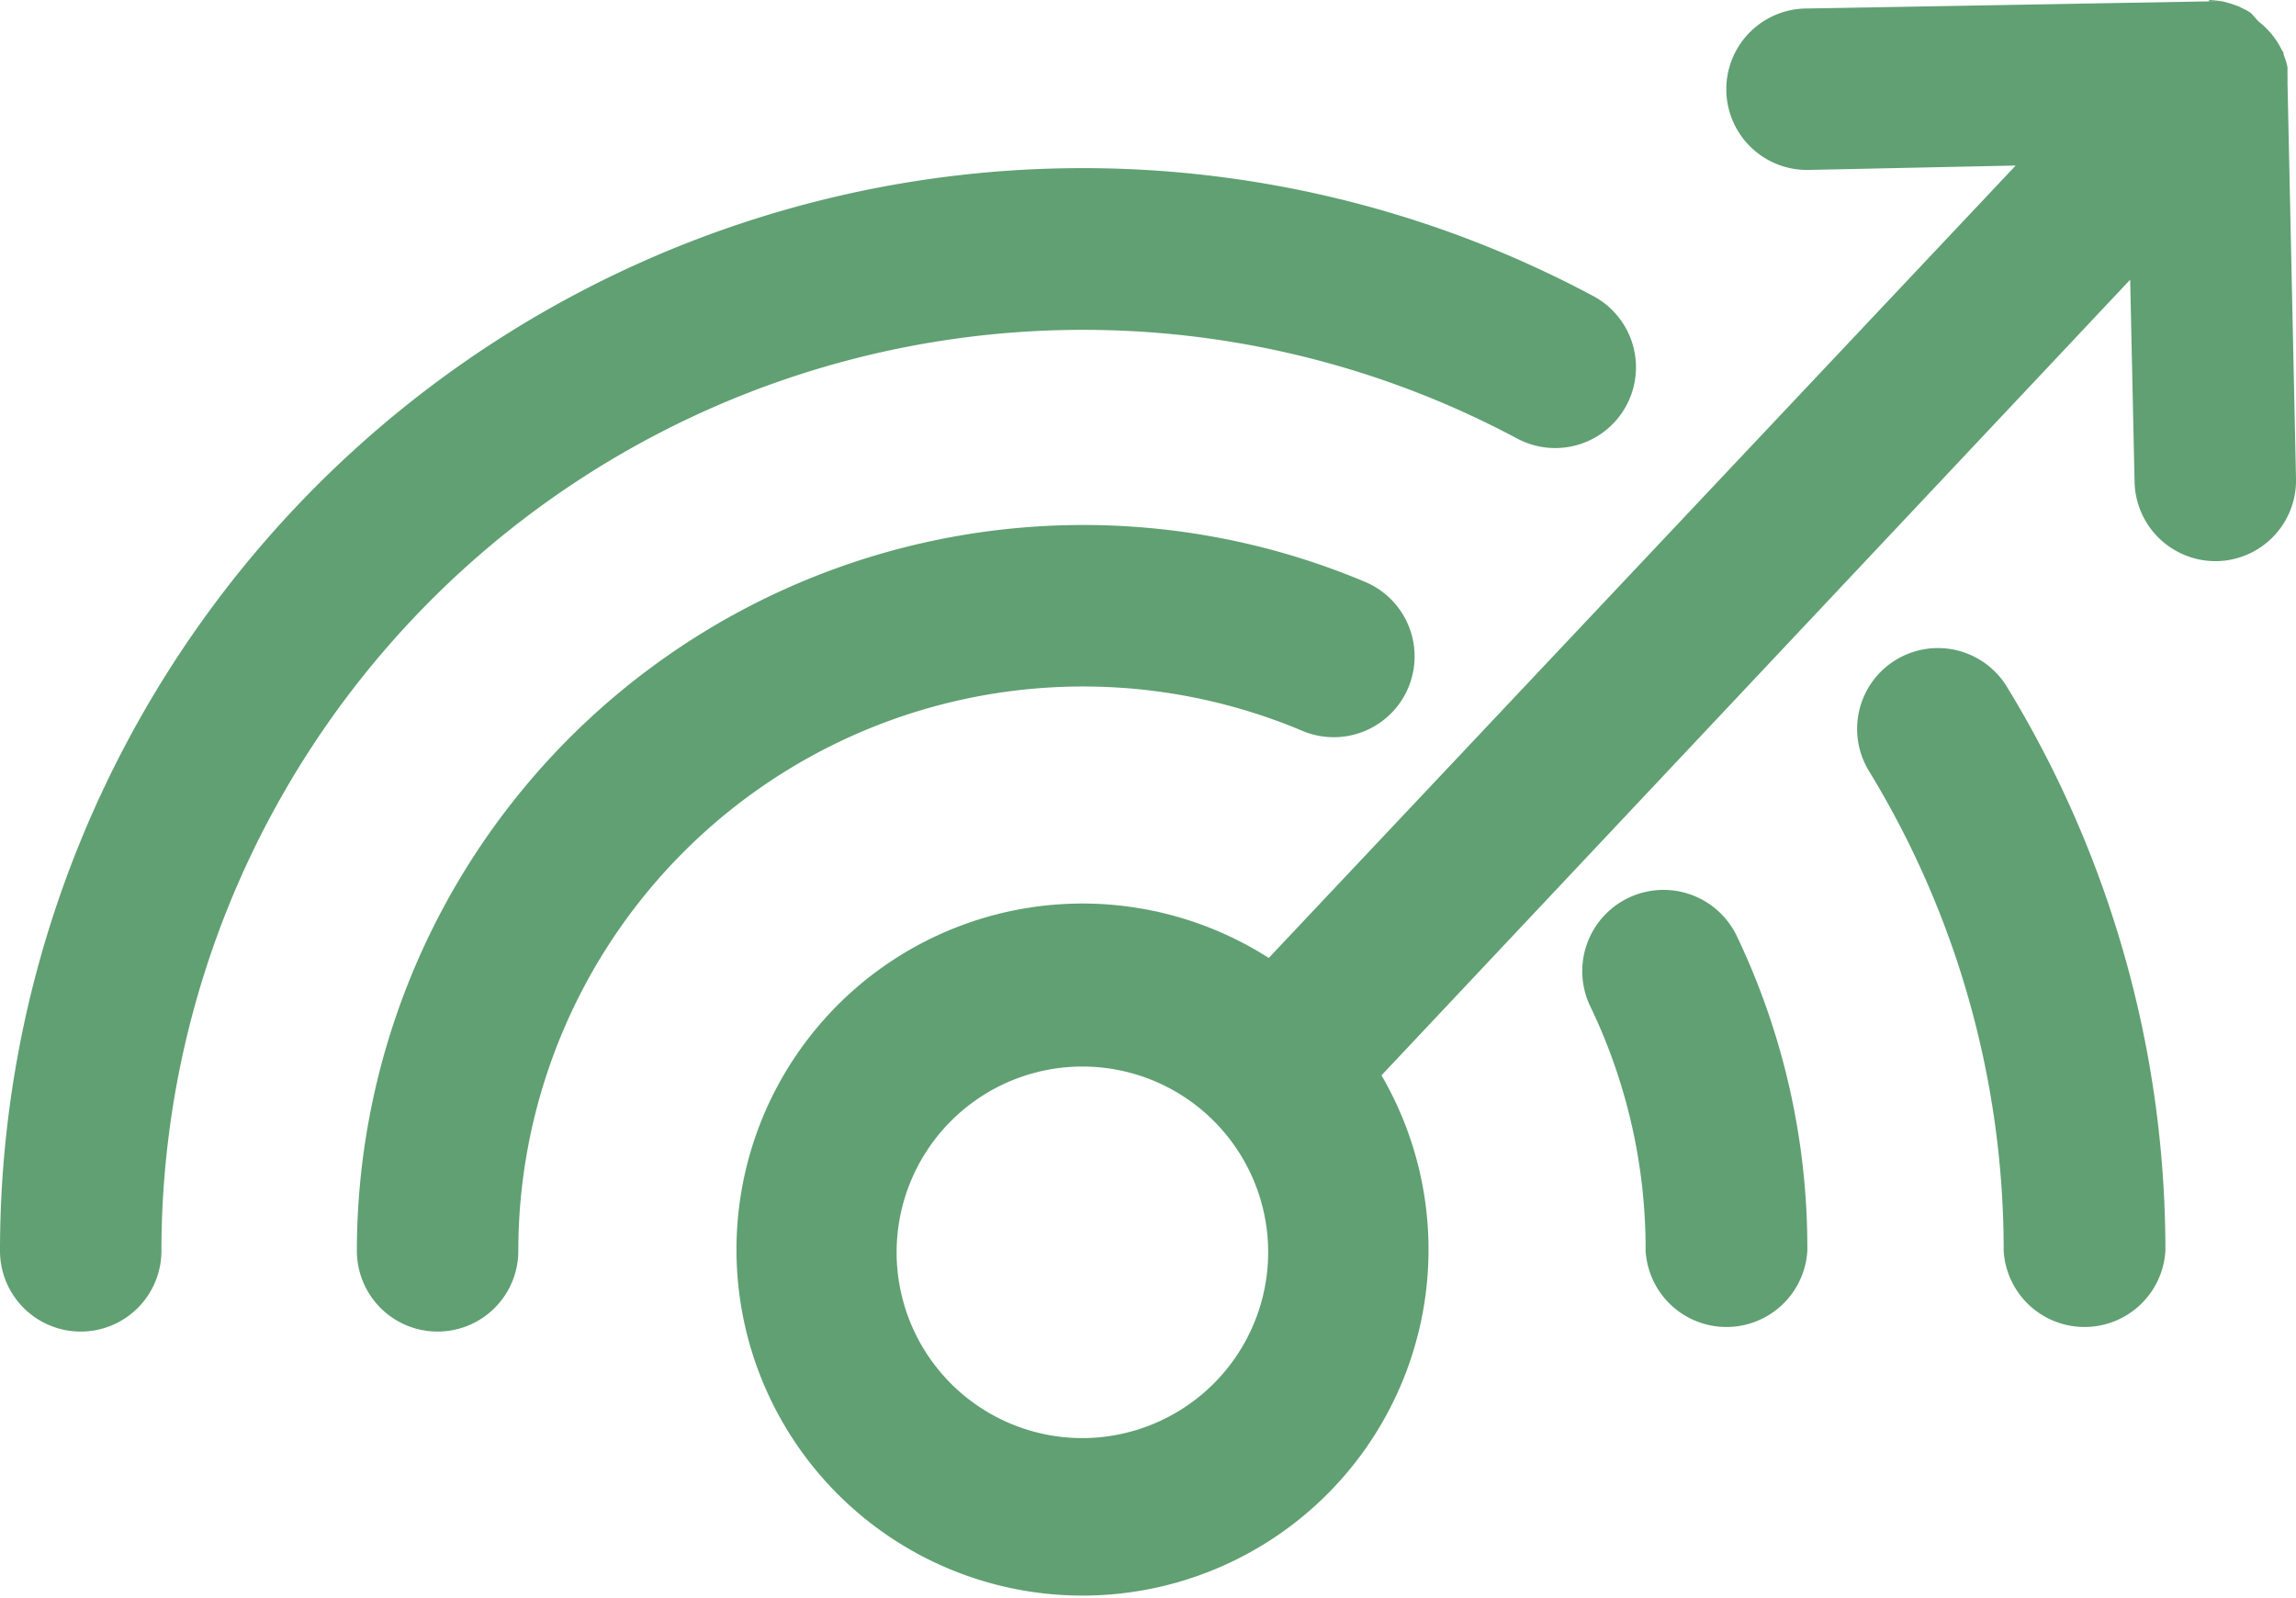 <?xml version="1.0" encoding="UTF-8"?>
<svg xmlns="http://www.w3.org/2000/svg" viewBox="0 0 78.23 54.45">
  <defs>
    <style>.cls-1{fill:#60a073;}</style>
  </defs>
  <title>HPTI_green</title>
  <g id="Layer_2" data-name="Layer 2">
    <g id="Layer_1-2" data-name="Layer 1">
      <path class="cls-1" d="M68.38,23.4a2.75,2.75,0,0,0-4.7,2.87,31.34,31.34,0,0,1,4.59,16.35,2.76,2.76,0,0,0,5.51,0,36.82,36.82,0,0,0-5.4-19.22M75.13,0h0Zm.14,0a3.75,3.75,0,0,1,.47.05,3.56,3.56,0,0,0-.47,0m2.67,2.75a1.93,1.93,0,0,0,0-.24v0c0-.09,0-.18,0-.27a2,2,0,0,0-.07-.26l-.06-.17s0-.09-.05-.13a2.78,2.78,0,0,0-.81-1L76.71.46a1.09,1.09,0,0,0-.23-.14l-.2-.1,0,0L76,.12,75.74.05h0a3.31,3.31,0,0,0-.55,0h-.12L61.51.29a2.75,2.75,0,1,0,.12,5.5l7.05-.15-25.45,27a11.79,11.79,0,1,0,3.84,4L72.58,9.53l.15,6.9a2.76,2.76,0,0,0,2.75,2.69h.06a2.75,2.75,0,0,0,2.69-2.81ZM36.88,49a6.33,6.33,0,1,1,6.33-6.33A6.34,6.34,0,0,1,36.88,49M2.75,45.37A2.75,2.75,0,0,1,0,42.62,36.89,36.89,0,0,1,54.29,10.09a2.75,2.75,0,0,1-2.6,4.85A31.4,31.4,0,0,0,5.5,42.62a2.75,2.75,0,0,1-2.75,2.75M77.93,2.51a1.93,1.93,0,0,1,0,.24V2.69a1.09,1.09,0,0,0,0-.18M46.52,19.83A24.75,24.75,0,0,0,12.16,42.62a2.75,2.75,0,0,0,5.5,0A19.24,19.24,0,0,1,44.37,24.9a2.75,2.75,0,0,0,2.15-5.07M59.18,31.9a2.75,2.75,0,1,0-5,2.38,19.06,19.06,0,0,1,1.89,8.34,2.76,2.76,0,0,0,5.51,0A24.63,24.63,0,0,0,59.18,31.9"></path>
    </g>
  </g>
</svg>
